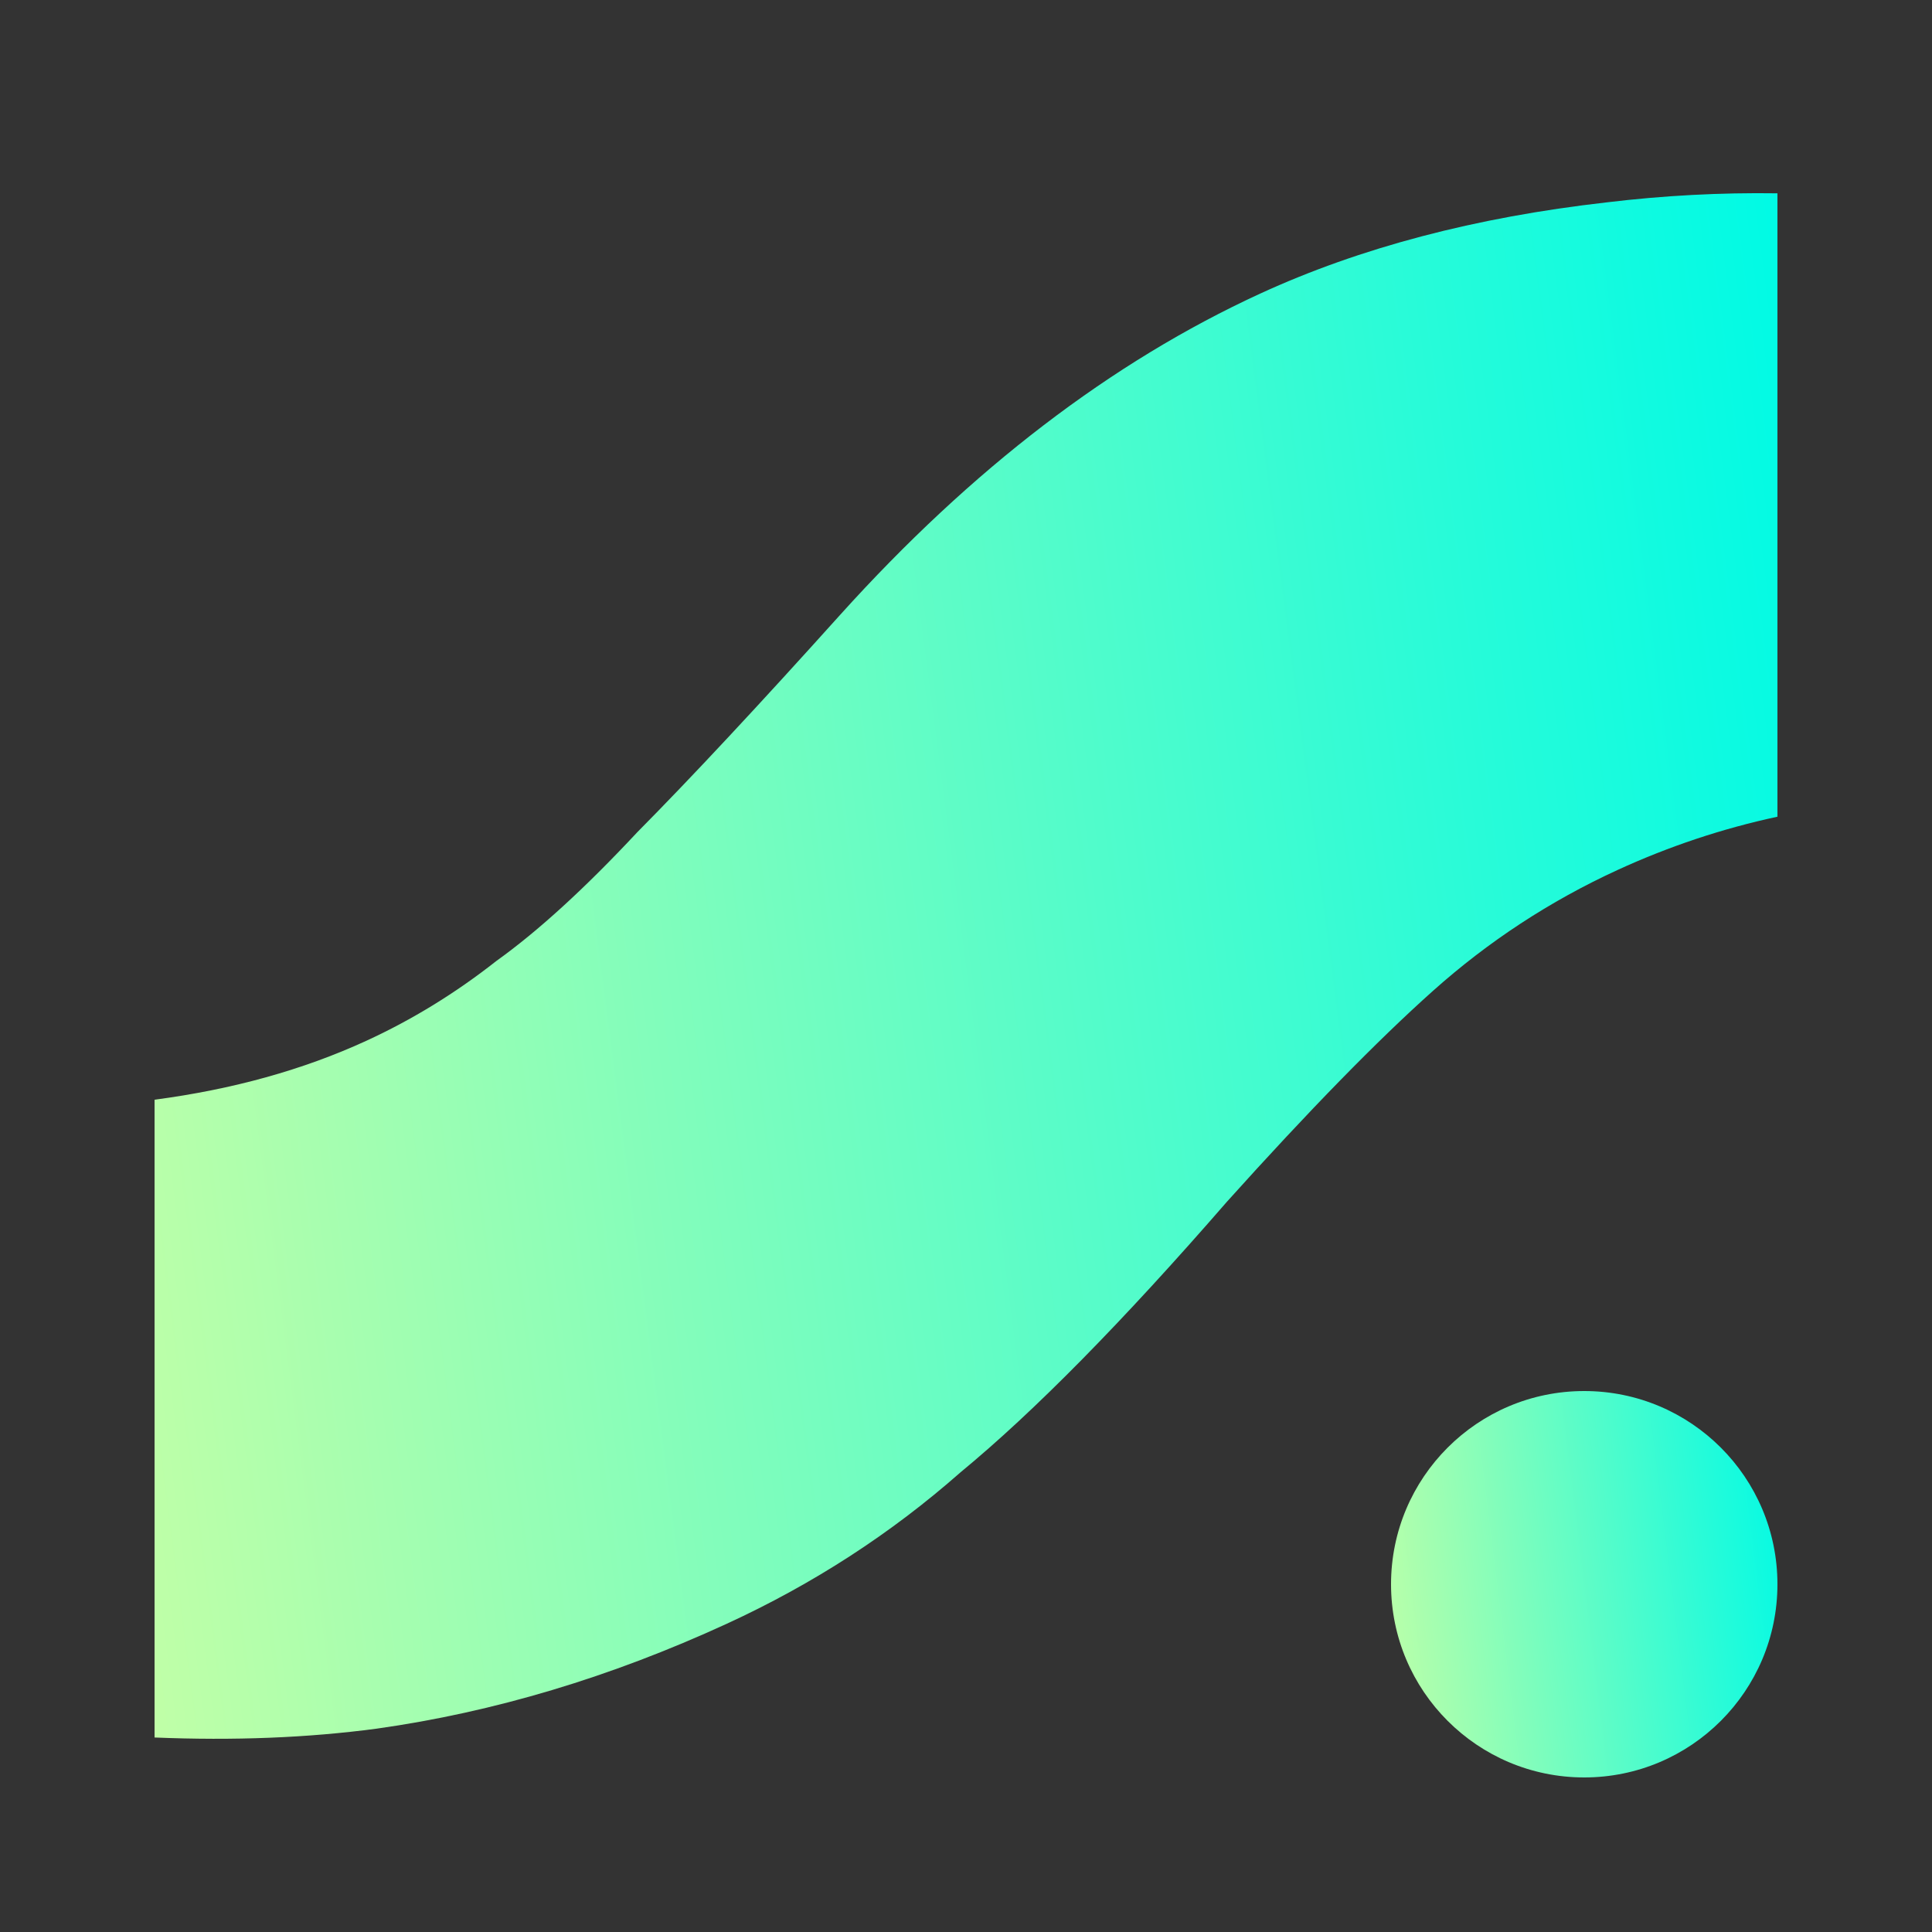 <svg width="120" height="120" viewBox="0 0 120 120" fill="none" xmlns="http://www.w3.org/2000/svg">
<rect x="0" y="0" width="120" height="120" fill="#333333" stroke="none"/>
<path d="M9.6 107.919V68.305C14.454 67.665 18.837 66.446 22.75 64.647C25.602 63.336 28.292 61.685 30.821 59.694C33.414 57.839 36.337 55.169 39.588 51.685C42.904 48.337 47.103 43.837 52.187 38.185C60.354 29.126 69.05 22.476 78.276 18.235C84.482 15.382 91.656 13.493 99.798 12.569C103.33 12.143 106.864 11.956 110.4 12.007V50.727C106.977 51.463 103.664 52.568 100.461 54.04C96.268 55.968 92.448 58.469 89.004 61.545C85.559 64.621 81.294 68.984 76.211 74.637C69.734 82.09 64.219 87.692 59.664 91.444C55.342 95.254 50.497 98.393 45.129 100.86C37.916 104.176 30.671 106.346 23.394 107.37C19.126 107.939 14.528 108.122 9.6 107.919Z" fill="url(#paint0_linear_392_422)"/>
<circle cx="98.4" cy="98.4" r="12" fill="url(#paint1_linear_392_422)"/>
<defs>
<linearGradient id="paint0_linear_392_422" x1="9.6" y1="107.999" x2="121.009" y2="93.496" gradientUnits="userSpaceOnUse">
<stop stop-color="#C0FFA7"/>
<stop offset="1" stop-color="#00FAE5"/>
</linearGradient>
<linearGradient id="paint1_linear_392_422" x1="86.4" y1="110.4" x2="112.967" y2="107.106" gradientUnits="userSpaceOnUse">
<stop stop-color="#C0FFA7"/>
<stop offset="1" stop-color="#00FAE5"/>
</linearGradient>
</defs>
</svg>
